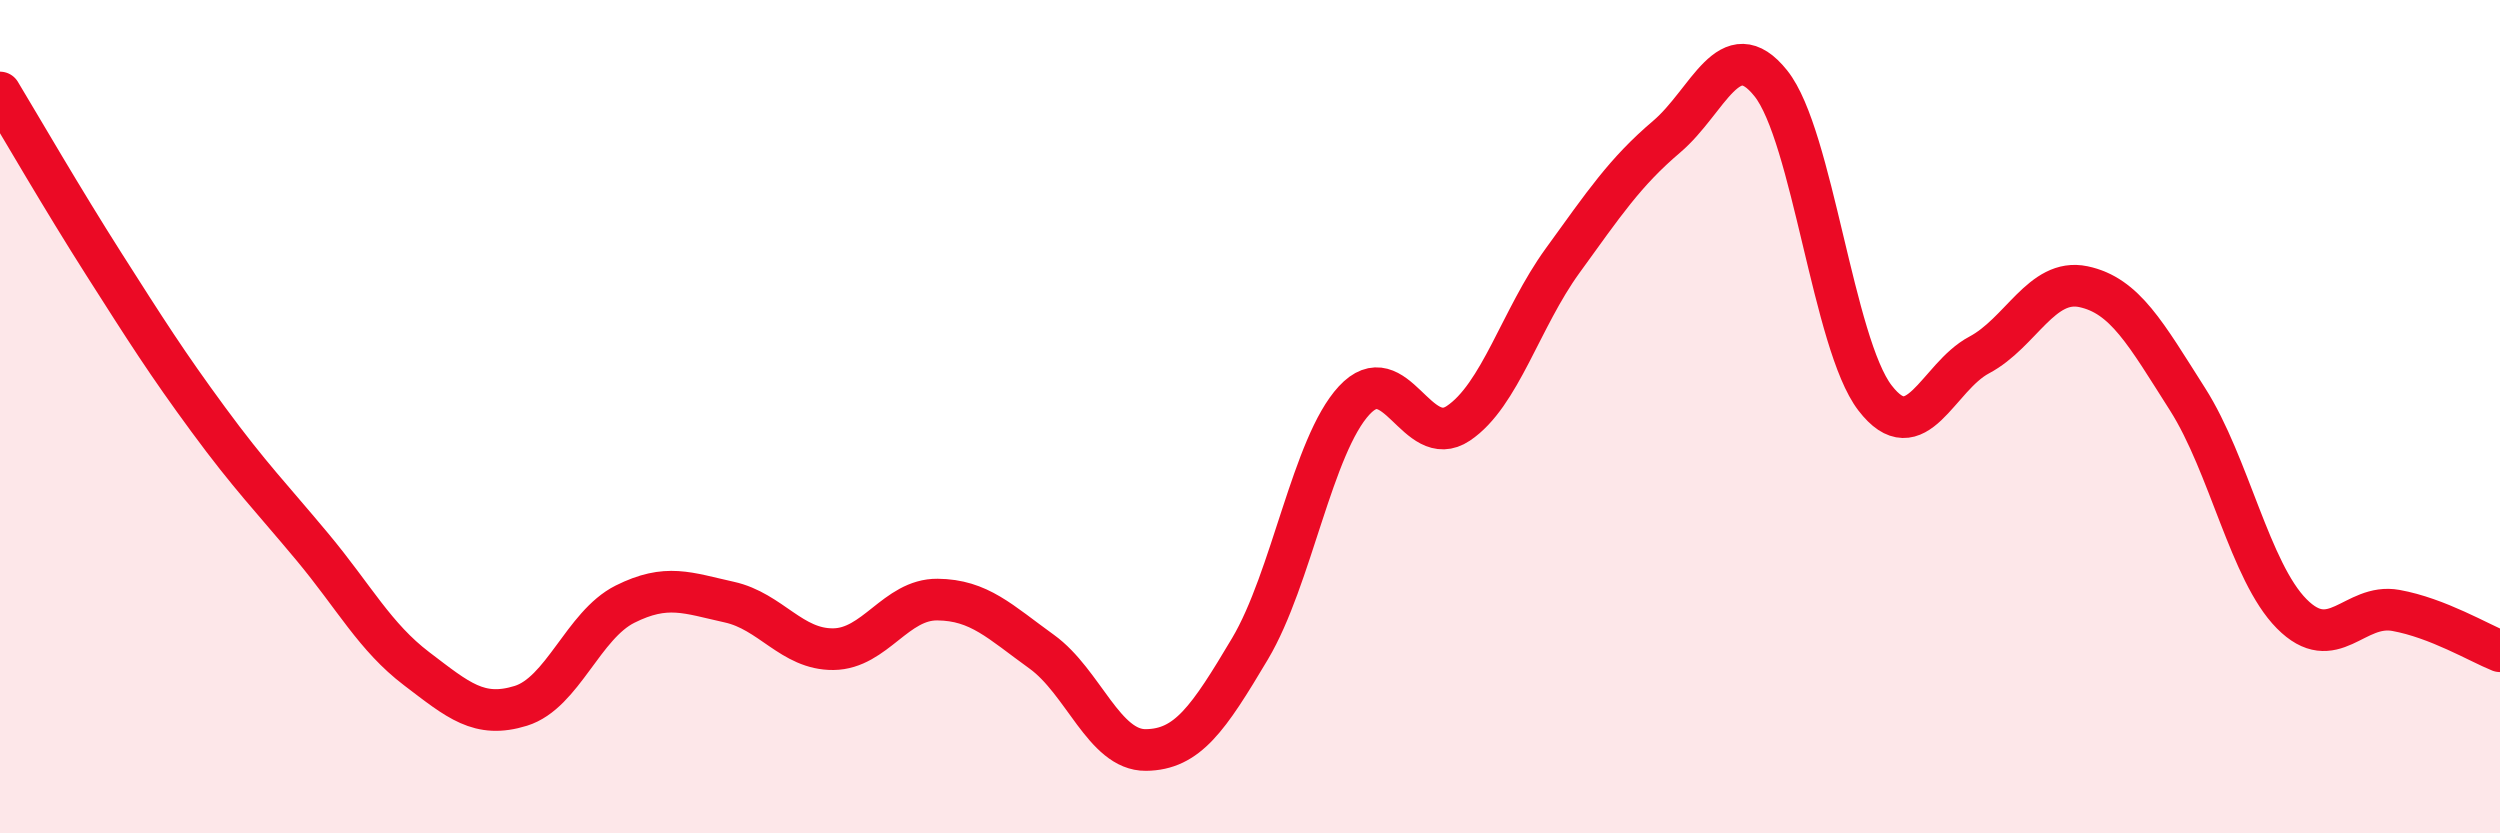 
    <svg width="60" height="20" viewBox="0 0 60 20" xmlns="http://www.w3.org/2000/svg">
      <path
        d="M 0,2.22 C 0.5,3.05 1.5,4.78 2.5,6.35 C 3.5,7.92 4,8.71 5,10.07 C 6,11.43 6.5,11.93 7.5,13.13 C 8.5,14.33 9,15.29 10,16.05 C 11,16.81 11.5,17.25 12.5,16.94 C 13.5,16.63 14,15 15,14.5 C 16,14 16.5,14.23 17.5,14.45 C 18.5,14.67 19,15.59 20,15.58 C 21,15.57 21.5,14.38 22.5,14.39 C 23.5,14.4 24,14.92 25,15.64 C 26,16.36 26.5,18.01 27.5,18 C 28.5,17.99 29,17.25 30,15.57 C 31,13.89 31.5,10.69 32.5,9.61 C 33.5,8.53 34,10.83 35,10.16 C 36,9.49 36.5,7.64 37.5,6.26 C 38.5,4.88 39,4.13 40,3.28 C 41,2.43 41.5,0.75 42.5,2 C 43.5,3.25 44,8.25 45,9.55 C 46,10.85 46.5,9.05 47.5,8.52 C 48.5,7.99 49,6.67 50,6.88 C 51,7.09 51.5,8.01 52.5,9.58 C 53.5,11.15 54,13.72 55,14.73 C 56,15.74 56.5,14.47 57.5,14.65 C 58.5,14.83 59.5,15.43 60,15.63L60 20L0 20Z"
        fill="#EB0A25"
        opacity="0.1"
        stroke-linecap="round"
        stroke-linejoin="round"
      />
      <path
        d="M 0,2.22 C 0.5,3.05 1.5,4.78 2.5,6.35 C 3.5,7.92 4,8.71 5,10.07 C 6,11.43 6.5,11.93 7.5,13.13 C 8.5,14.33 9,15.29 10,16.05 C 11,16.81 11.5,17.25 12.5,16.94 C 13.5,16.63 14,15 15,14.5 C 16,14 16.5,14.23 17.5,14.45 C 18.5,14.67 19,15.59 20,15.58 C 21,15.57 21.5,14.38 22.5,14.39 C 23.5,14.4 24,14.92 25,15.64 C 26,16.36 26.5,18.01 27.5,18 C 28.5,17.99 29,17.25 30,15.57 C 31,13.89 31.5,10.69 32.5,9.61 C 33.5,8.53 34,10.83 35,10.16 C 36,9.49 36.5,7.64 37.5,6.26 C 38.5,4.88 39,4.13 40,3.28 C 41,2.43 41.5,0.75 42.5,2 C 43.5,3.25 44,8.25 45,9.55 C 46,10.85 46.5,9.05 47.5,8.52 C 48.5,7.99 49,6.67 50,6.88 C 51,7.09 51.5,8.01 52.5,9.58 C 53.5,11.15 54,13.72 55,14.73 C 56,15.74 56.5,14.47 57.5,14.65 C 58.5,14.83 59.5,15.43 60,15.63"
        stroke="#EB0A25"
        stroke-width="1"
        fill="none"
        stroke-linecap="round"
        stroke-linejoin="round"
      />
    </svg>
  